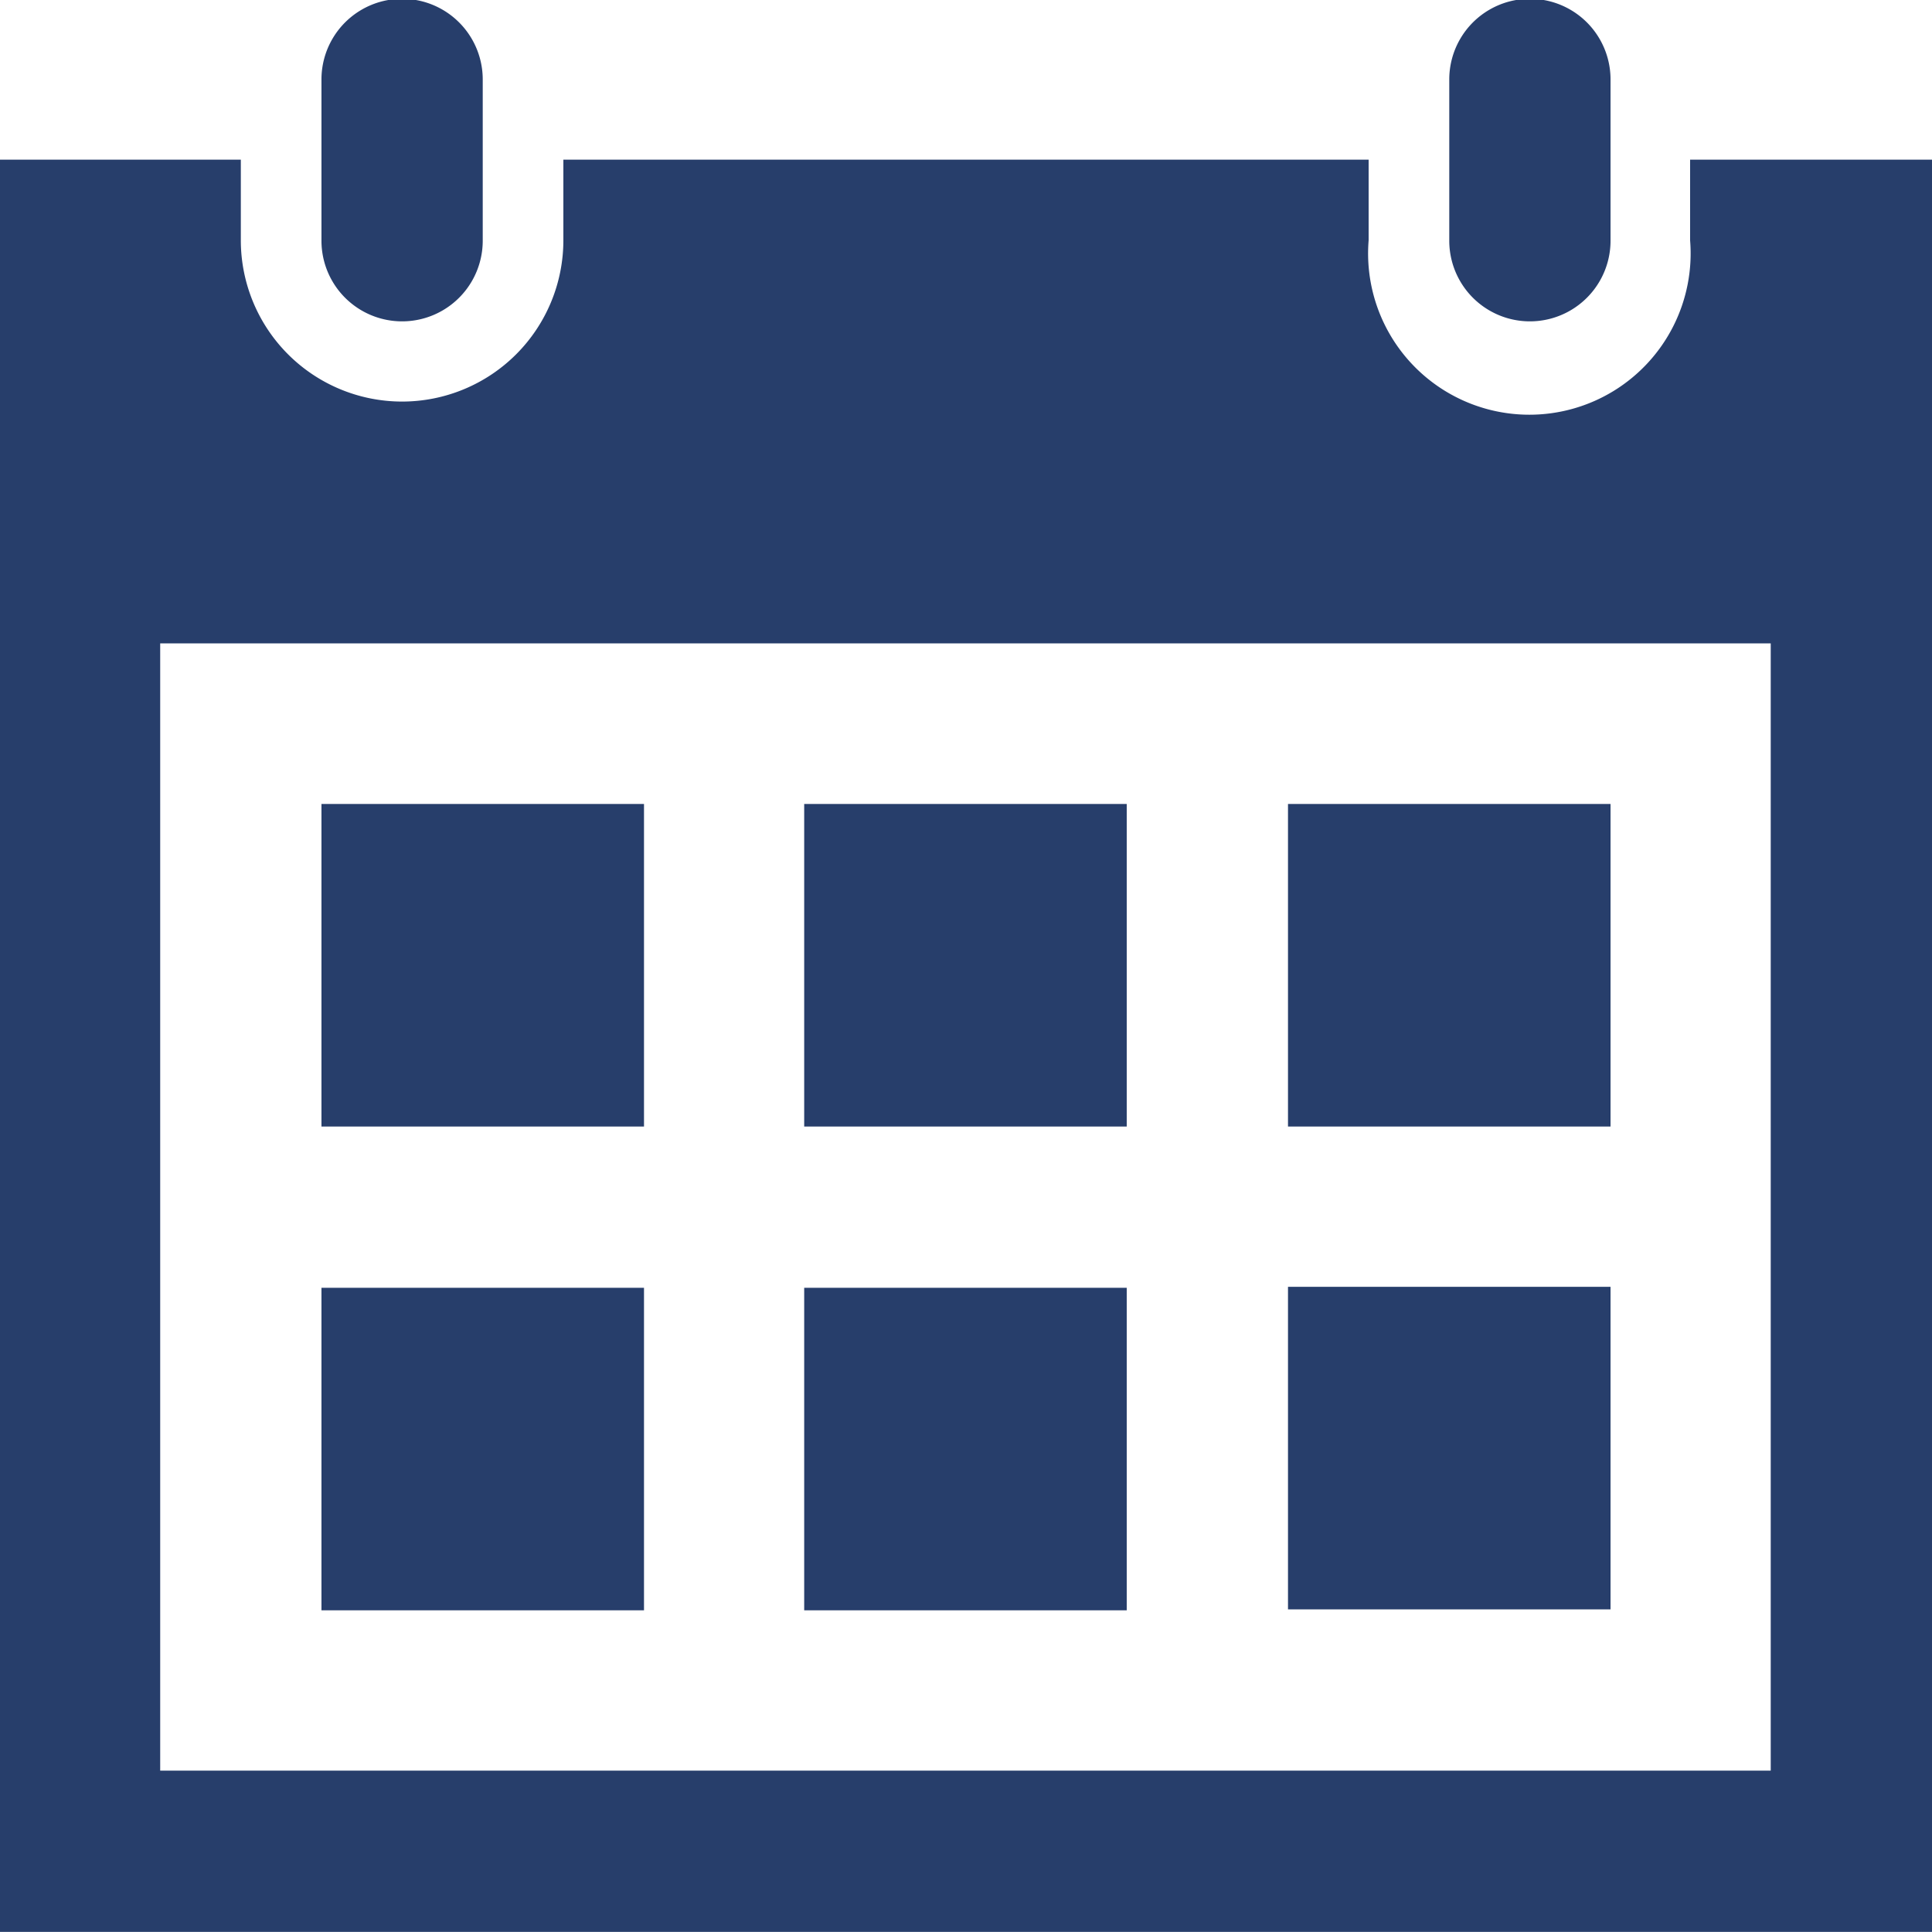 <svg xmlns="http://www.w3.org/2000/svg" width="17.97" height="17.969" viewBox="0 0 17.97 17.969">
  <defs>
    <style>
      .cls-1 {
        fill: #273e6b;
        fill-rule: evenodd;
      }
    </style>
  </defs>
  <path id="icon02.svg" class="cls-1" d="M1233.45,814.5h-3v-3h3v3Zm-4.5-7.491h-3v3h3v-3Zm4.5,0h-3v3h3v-3Zm-8.99,4.5h-3v3h3v-3Zm4.49,0h-3v3h3v-3Zm-4.49-4.5h-3v3h3v-3Zm11.98-5.994V817.5h-17.98V801.016h2.25v0.75a1.5,1.5,0,0,0,3,0v-0.75h7.49v0.75a1.5,1.5,0,1,0,2.99,0v-0.75h2.25Zm-1.5,4.5h-14.98V816h14.98V805.512Zm-1.49-5.245a0.75,0.75,0,0,0-1.5,0v1.5a0.75,0.75,0,0,0,1.5,0v-1.5Zm-10.49,1.5a0.75,0.75,0,0,1-1.5,0v-1.5a0.75,0.75,0,0,1,1.5,0v1.5Z" transform="translate(-1218.47 -799.531)"/>
</svg>
